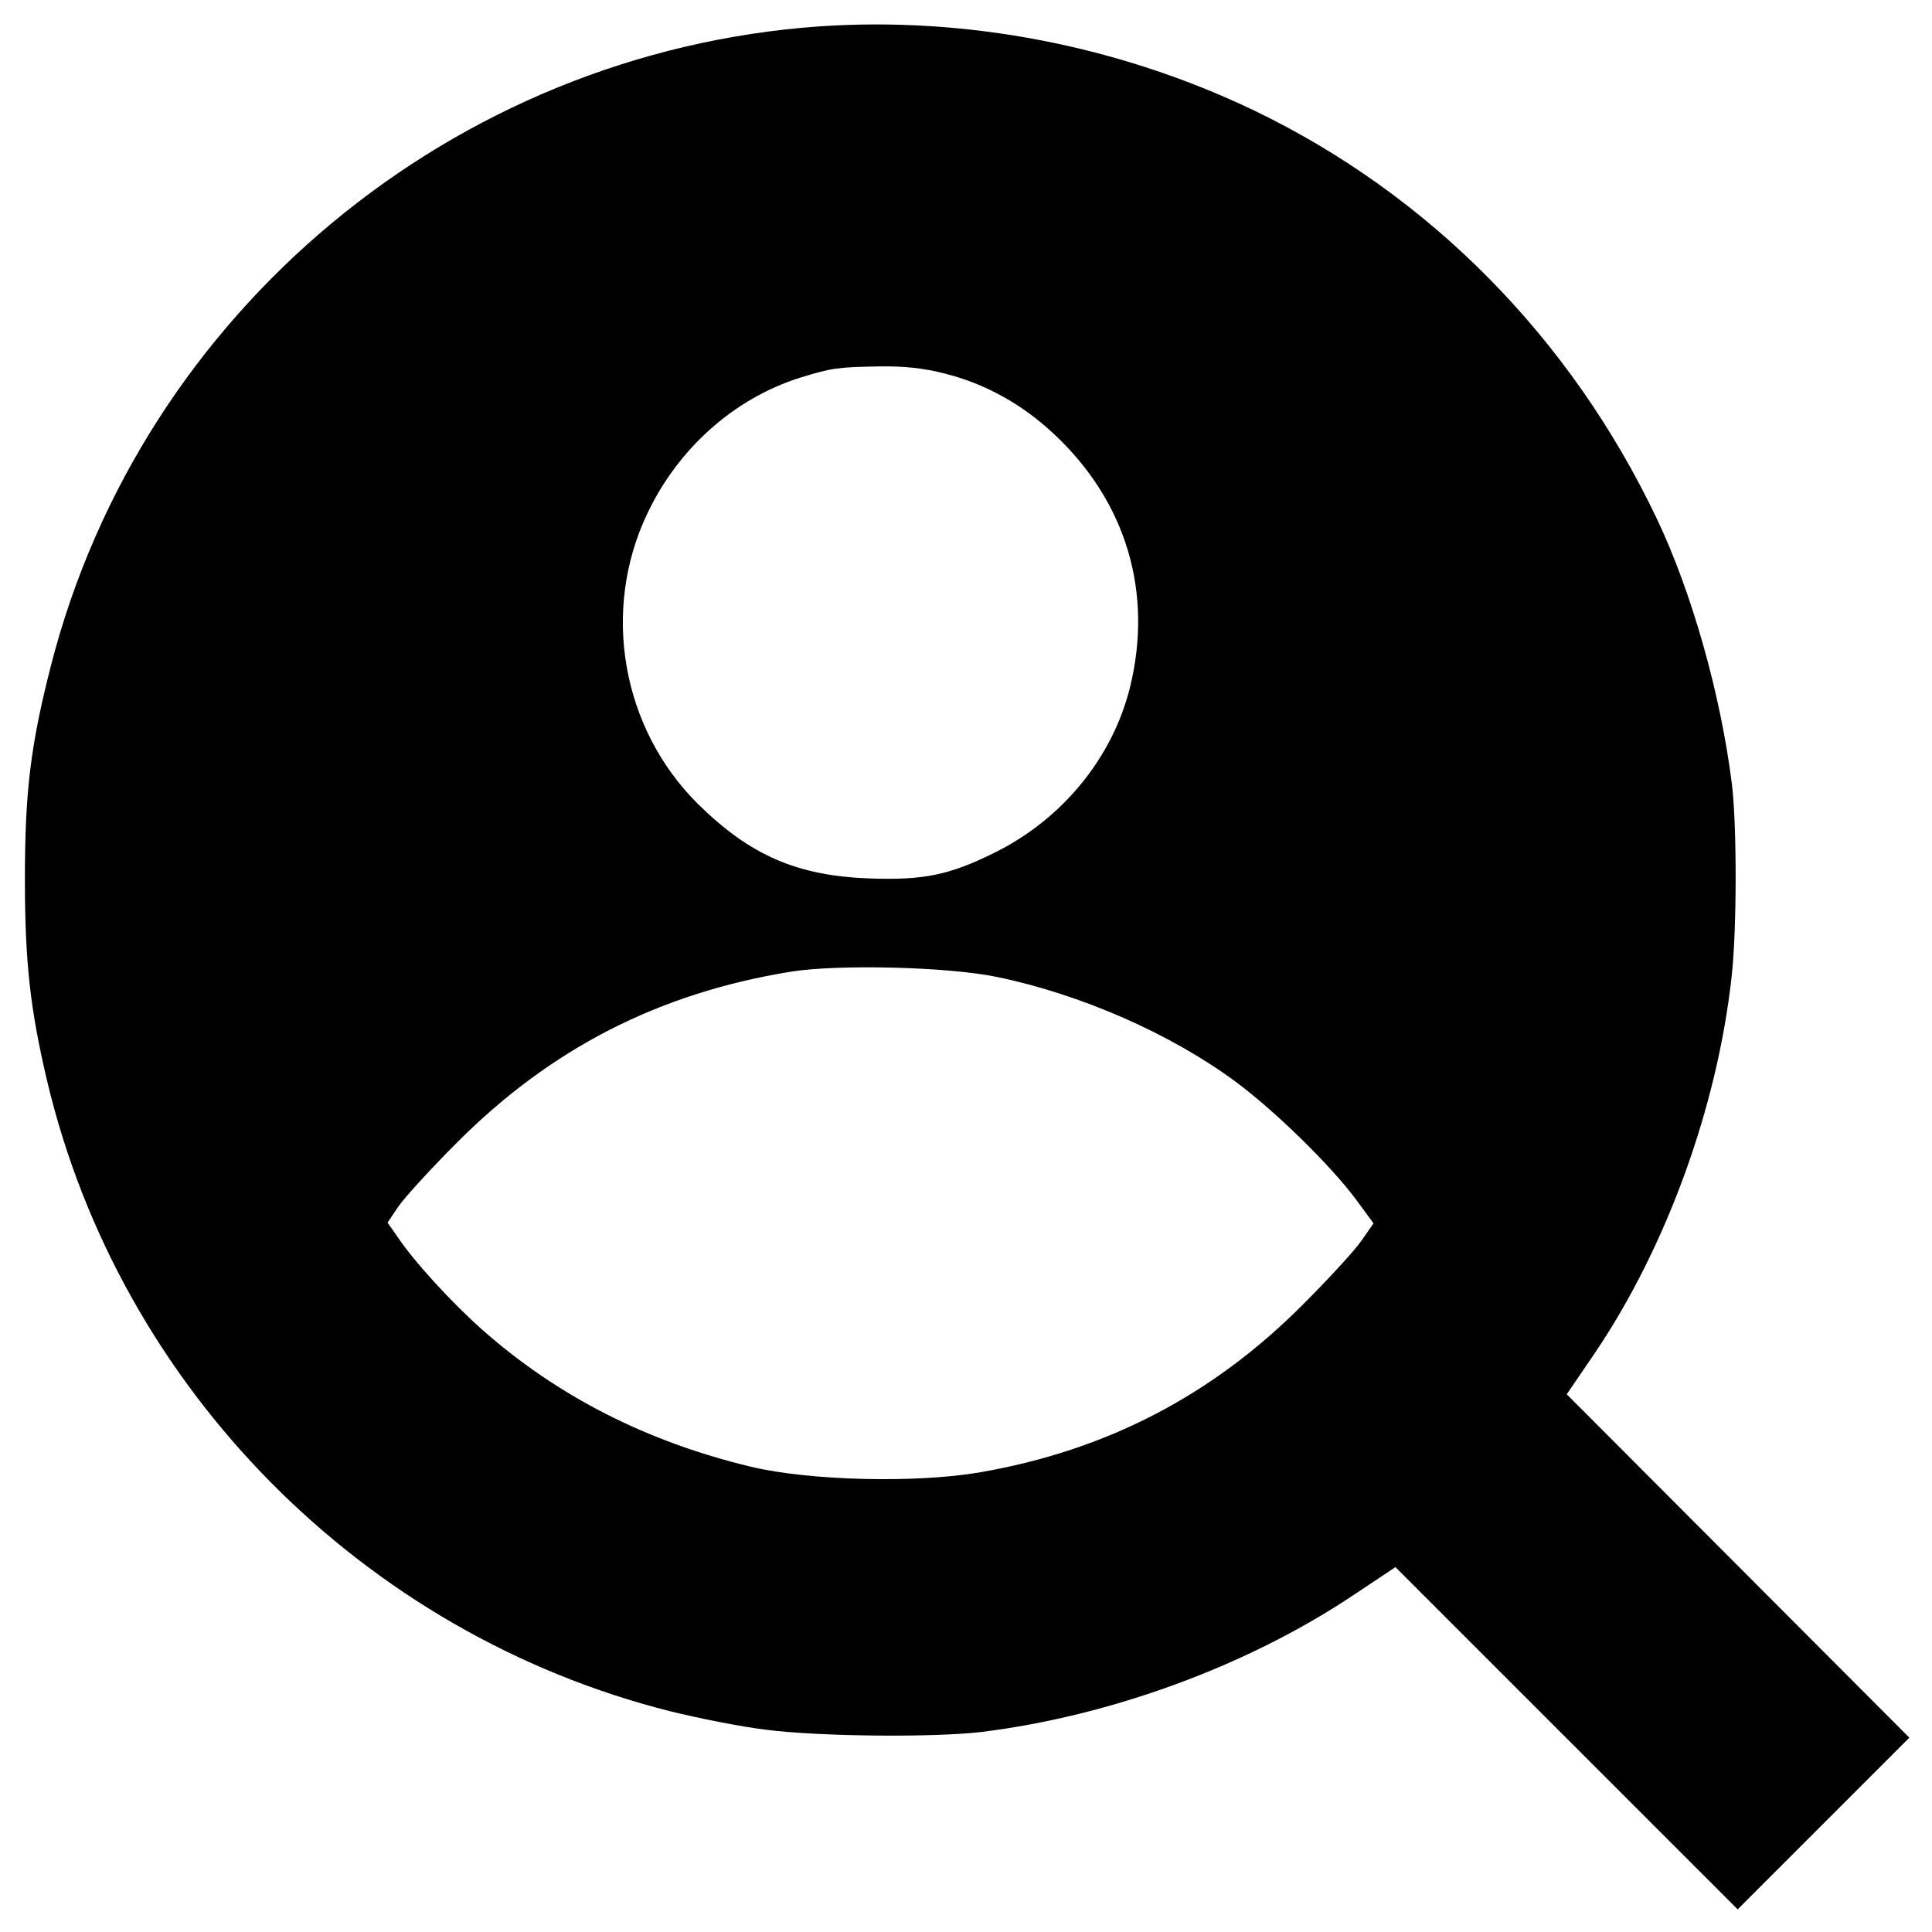 <?xml version="1.0" standalone="no"?>
<!DOCTYPE svg PUBLIC "-//W3C//DTD SVG 20010904//EN"
 "http://www.w3.org/TR/2001/REC-SVG-20010904/DTD/svg10.dtd">
<svg version="1.0" xmlns="http://www.w3.org/2000/svg"
 width="512pt" height="512pt" viewBox="0 0 512 512"
 preserveAspectRatio="xMidYMid meet">
<g transform="translate(0,512) scale(0.1,-0.1)"
fill="#000000" stroke="none">
<path d="M2170 5050 c-969 -69 -1795 -757 -2035 -1694 -54 -211 -69 -334 -69
-566 0 -219 14 -345 59 -535 193 -814 837 -1465 1651 -1670 73 -18 187 -41
254 -49 140 -18 442 -21 570 -6 342 42 706 175 987 363 l111 74 453 -453 454
-454 227 227 228 228 -454 455 -454 455 75 110 c189 280 324 651 362 997 14
124 14 398 1 508 -30 241 -107 512 -200 707 -228 478 -601 856 -1066 1080
-359 172 -763 250 -1154 223z m334 -920 c107 -27 205 -81 290 -161 191 -179
263 -420 200 -673 -47 -186 -180 -348 -359 -436 -119 -59 -187 -73 -330 -68
-193 7 -317 61 -456 198 -201 200 -256 511 -134 768 82 174 231 306 405 361
85 26 98 28 211 30 66 1 119 -5 173 -19z m138 -1599 c222 -46 460 -150 633
-278 105 -78 250 -220 318 -311 l47 -64 -32 -46 c-18 -26 -87 -101 -153 -167
-241 -243 -523 -389 -859 -447 -170 -29 -451 -22 -606 15 -275 66 -512 186
-713 364 -80 71 -181 181 -224 246 l-26 37 29 43 c16 23 85 99 154 168 249
250 535 397 886 454 126 20 416 13 546 -14z"/>
</g>
</svg>
